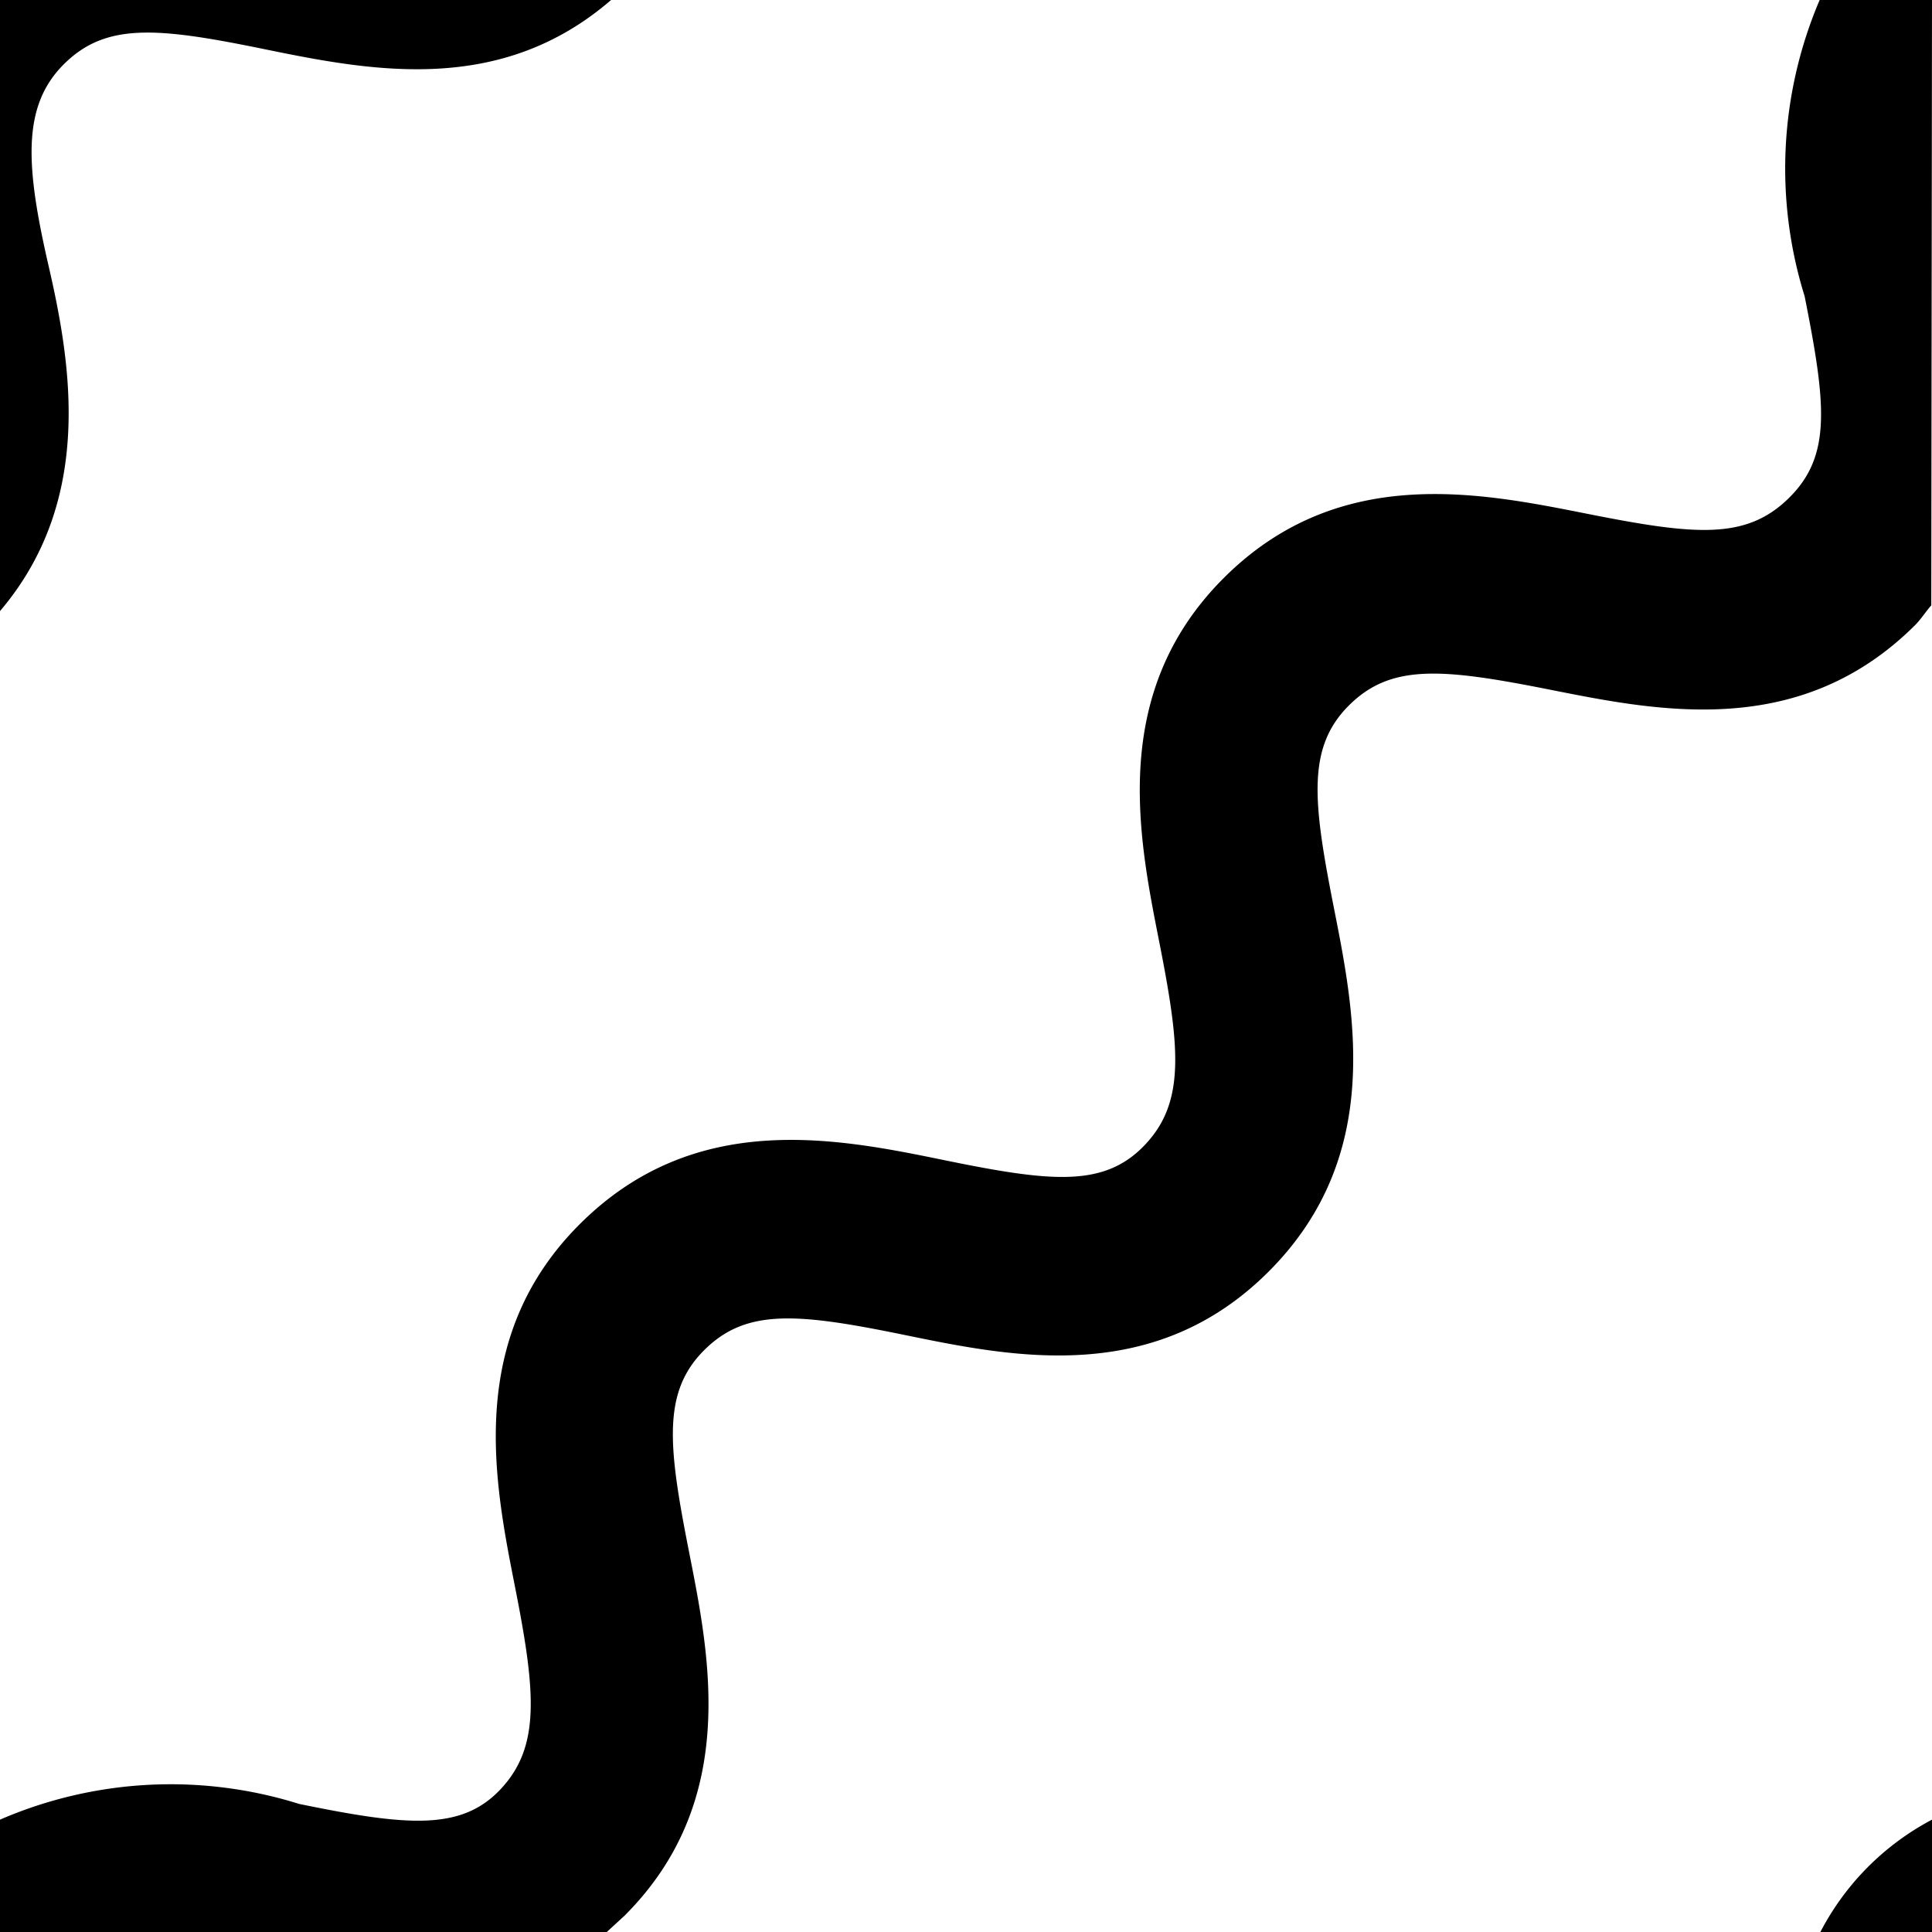 <svg xmlns="http://www.w3.org/2000/svg" width="27" height="27" viewBox="0 0 27 27">
    <path d="M27 25.43A3.71 3.71 0 0 0 25.44 27H27zM0 0v8.54C1.31 7 1 5.11.68 3.72S.3 1.49.89.9 2.2.38 3.71.69 7 1.33 8.54 0zM27 0h-1.57a6 6 0 0 0-.21 4.14c.3 1.51.38 2.23-.22 2.82s-1.31.52-2.82.22-3.48-.7-5.08.9-1.19 3.61-.9 5.08.37 2.24-.2 2.84-1.31.52-2.82.21-3.48-.7-5.08.9-1.19 3.61-.9 5.08.35 2.22-.2 2.81-1.31.52-2.82.21a6 6 0 0 0-4.18.22V27h8.48l.25-.23c1.6-1.6 1.19-3.61.9-5.08s-.38-2.23.21-2.82 1.31-.52 2.82-.21 3.48.71 5.08-.9 1.19-3.61.9-5.08-.38-2.23.21-2.82 1.31-.52 2.82-.22 3.48.7 5.09-.9c.09-.09.15-.19.23-.28z"/>
</svg>